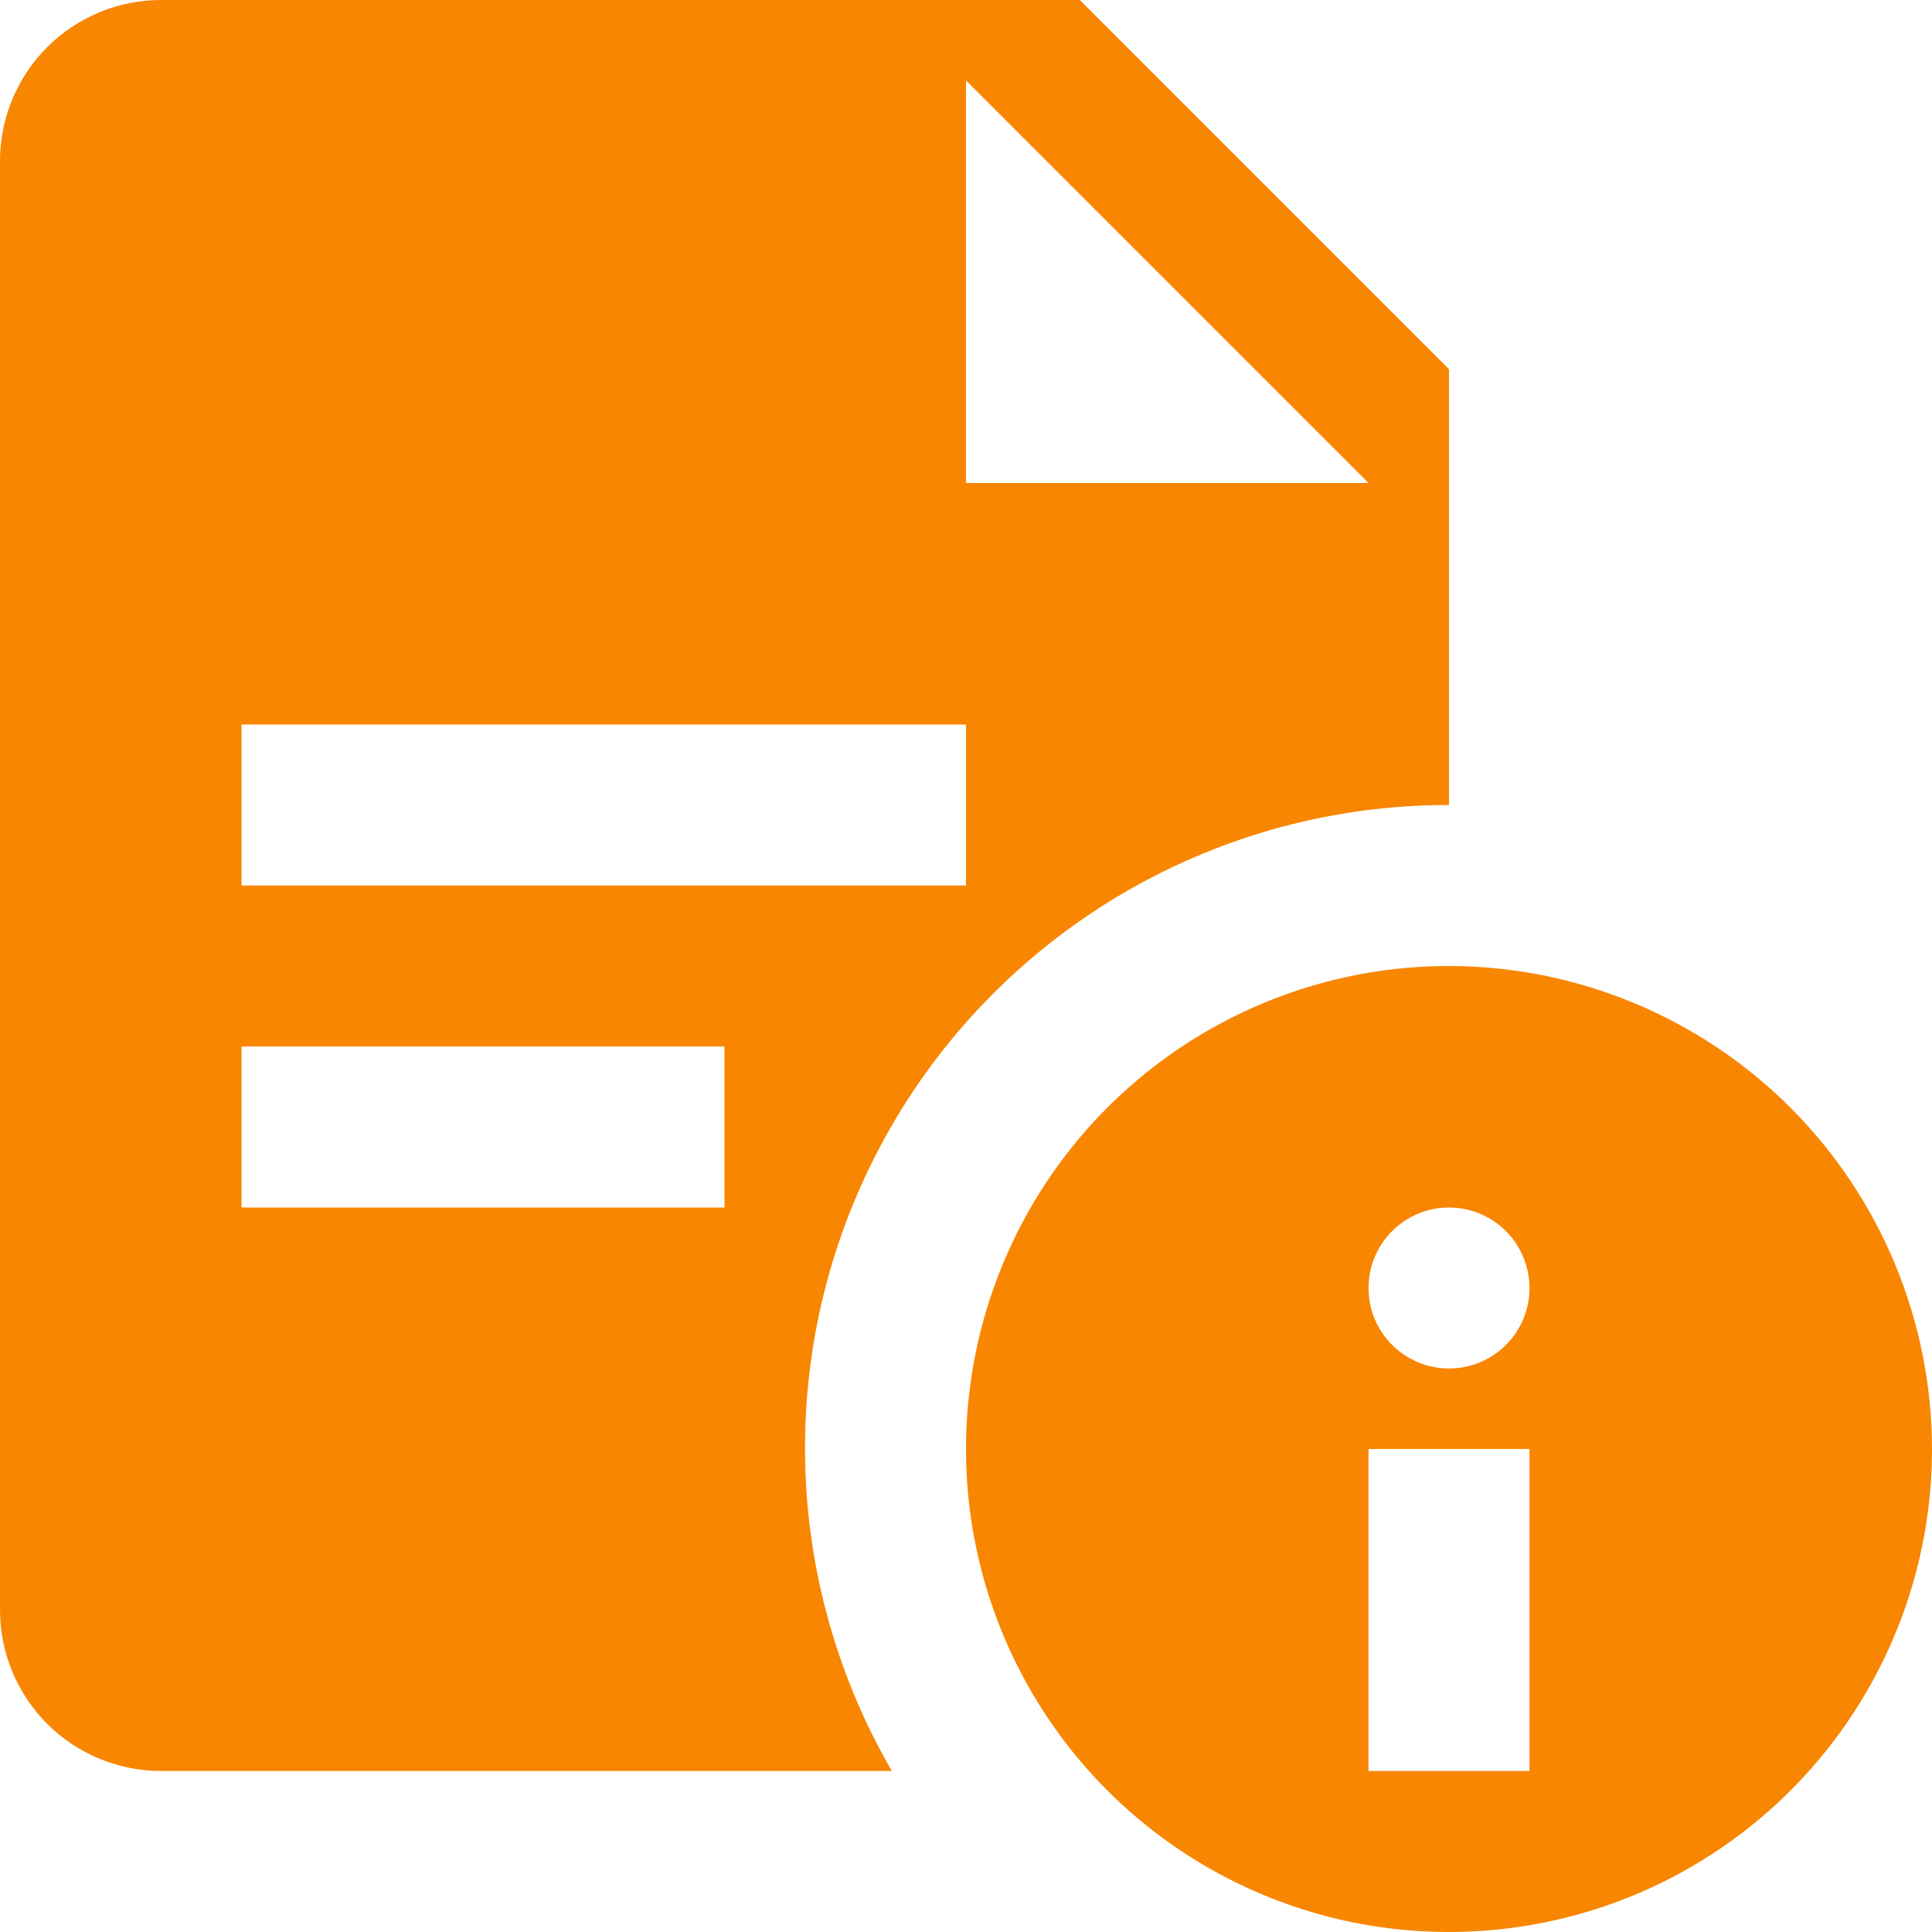 <?xml version="1.0" encoding="UTF-8"?> <svg xmlns="http://www.w3.org/2000/svg" width="24" height="24" viewBox="0 0 24 24" fill="none"><g clip-path="url(#clip0_4731_4368)"><path d="M18 10V4.586L13.414 0H2C1.47 0 0.961 0.211 0.586 0.586C0.211 0.961 0 1.47 0 2L0 20C0 20.53 0.211 21.039 0.586 21.414C0.961 21.789 1.47 22 2 22H11.079C10.374 20.785 10.002 19.405 10 18C9.998 16.596 10.367 15.215 11.069 13.998C11.77 12.781 12.781 11.771 13.998 11.069C15.215 10.367 16.595 9.998 18 10ZM12 1L17 6H12V1ZM3 9H12V11H3V9ZM9 15H3V13H9V15Z" fill="#F88600"></path><path d="M18 12C16.813 12 15.653 12.352 14.667 13.011C13.68 13.671 12.911 14.607 12.457 15.704C12.003 16.8 11.884 18.007 12.115 19.171C12.347 20.334 12.918 21.404 13.757 22.243C14.597 23.082 15.666 23.653 16.829 23.885C17.993 24.116 19.2 23.997 20.296 23.543C21.392 23.089 22.329 22.32 22.989 21.333C23.648 20.347 24 19.187 24 18C23.998 16.409 23.365 14.884 22.241 13.759C21.116 12.635 19.591 12.002 18 12ZM19 22H17V18H19V22ZM18 17C17.802 17 17.609 16.941 17.444 16.831C17.28 16.722 17.152 16.565 17.076 16.383C17 16.2 16.981 15.999 17.019 15.805C17.058 15.611 17.153 15.433 17.293 15.293C17.433 15.153 17.611 15.058 17.805 15.019C17.999 14.981 18.2 15 18.383 15.076C18.565 15.152 18.722 15.28 18.831 15.444C18.941 15.609 19 15.802 19 16C19 16.265 18.895 16.52 18.707 16.707C18.52 16.895 18.265 17 18 17Z" fill="#F88600"></path></g><defs><clipPath id="clip0_4731_4368"><rect width="24" height="24" fill="white"></rect></clipPath></defs></svg> 